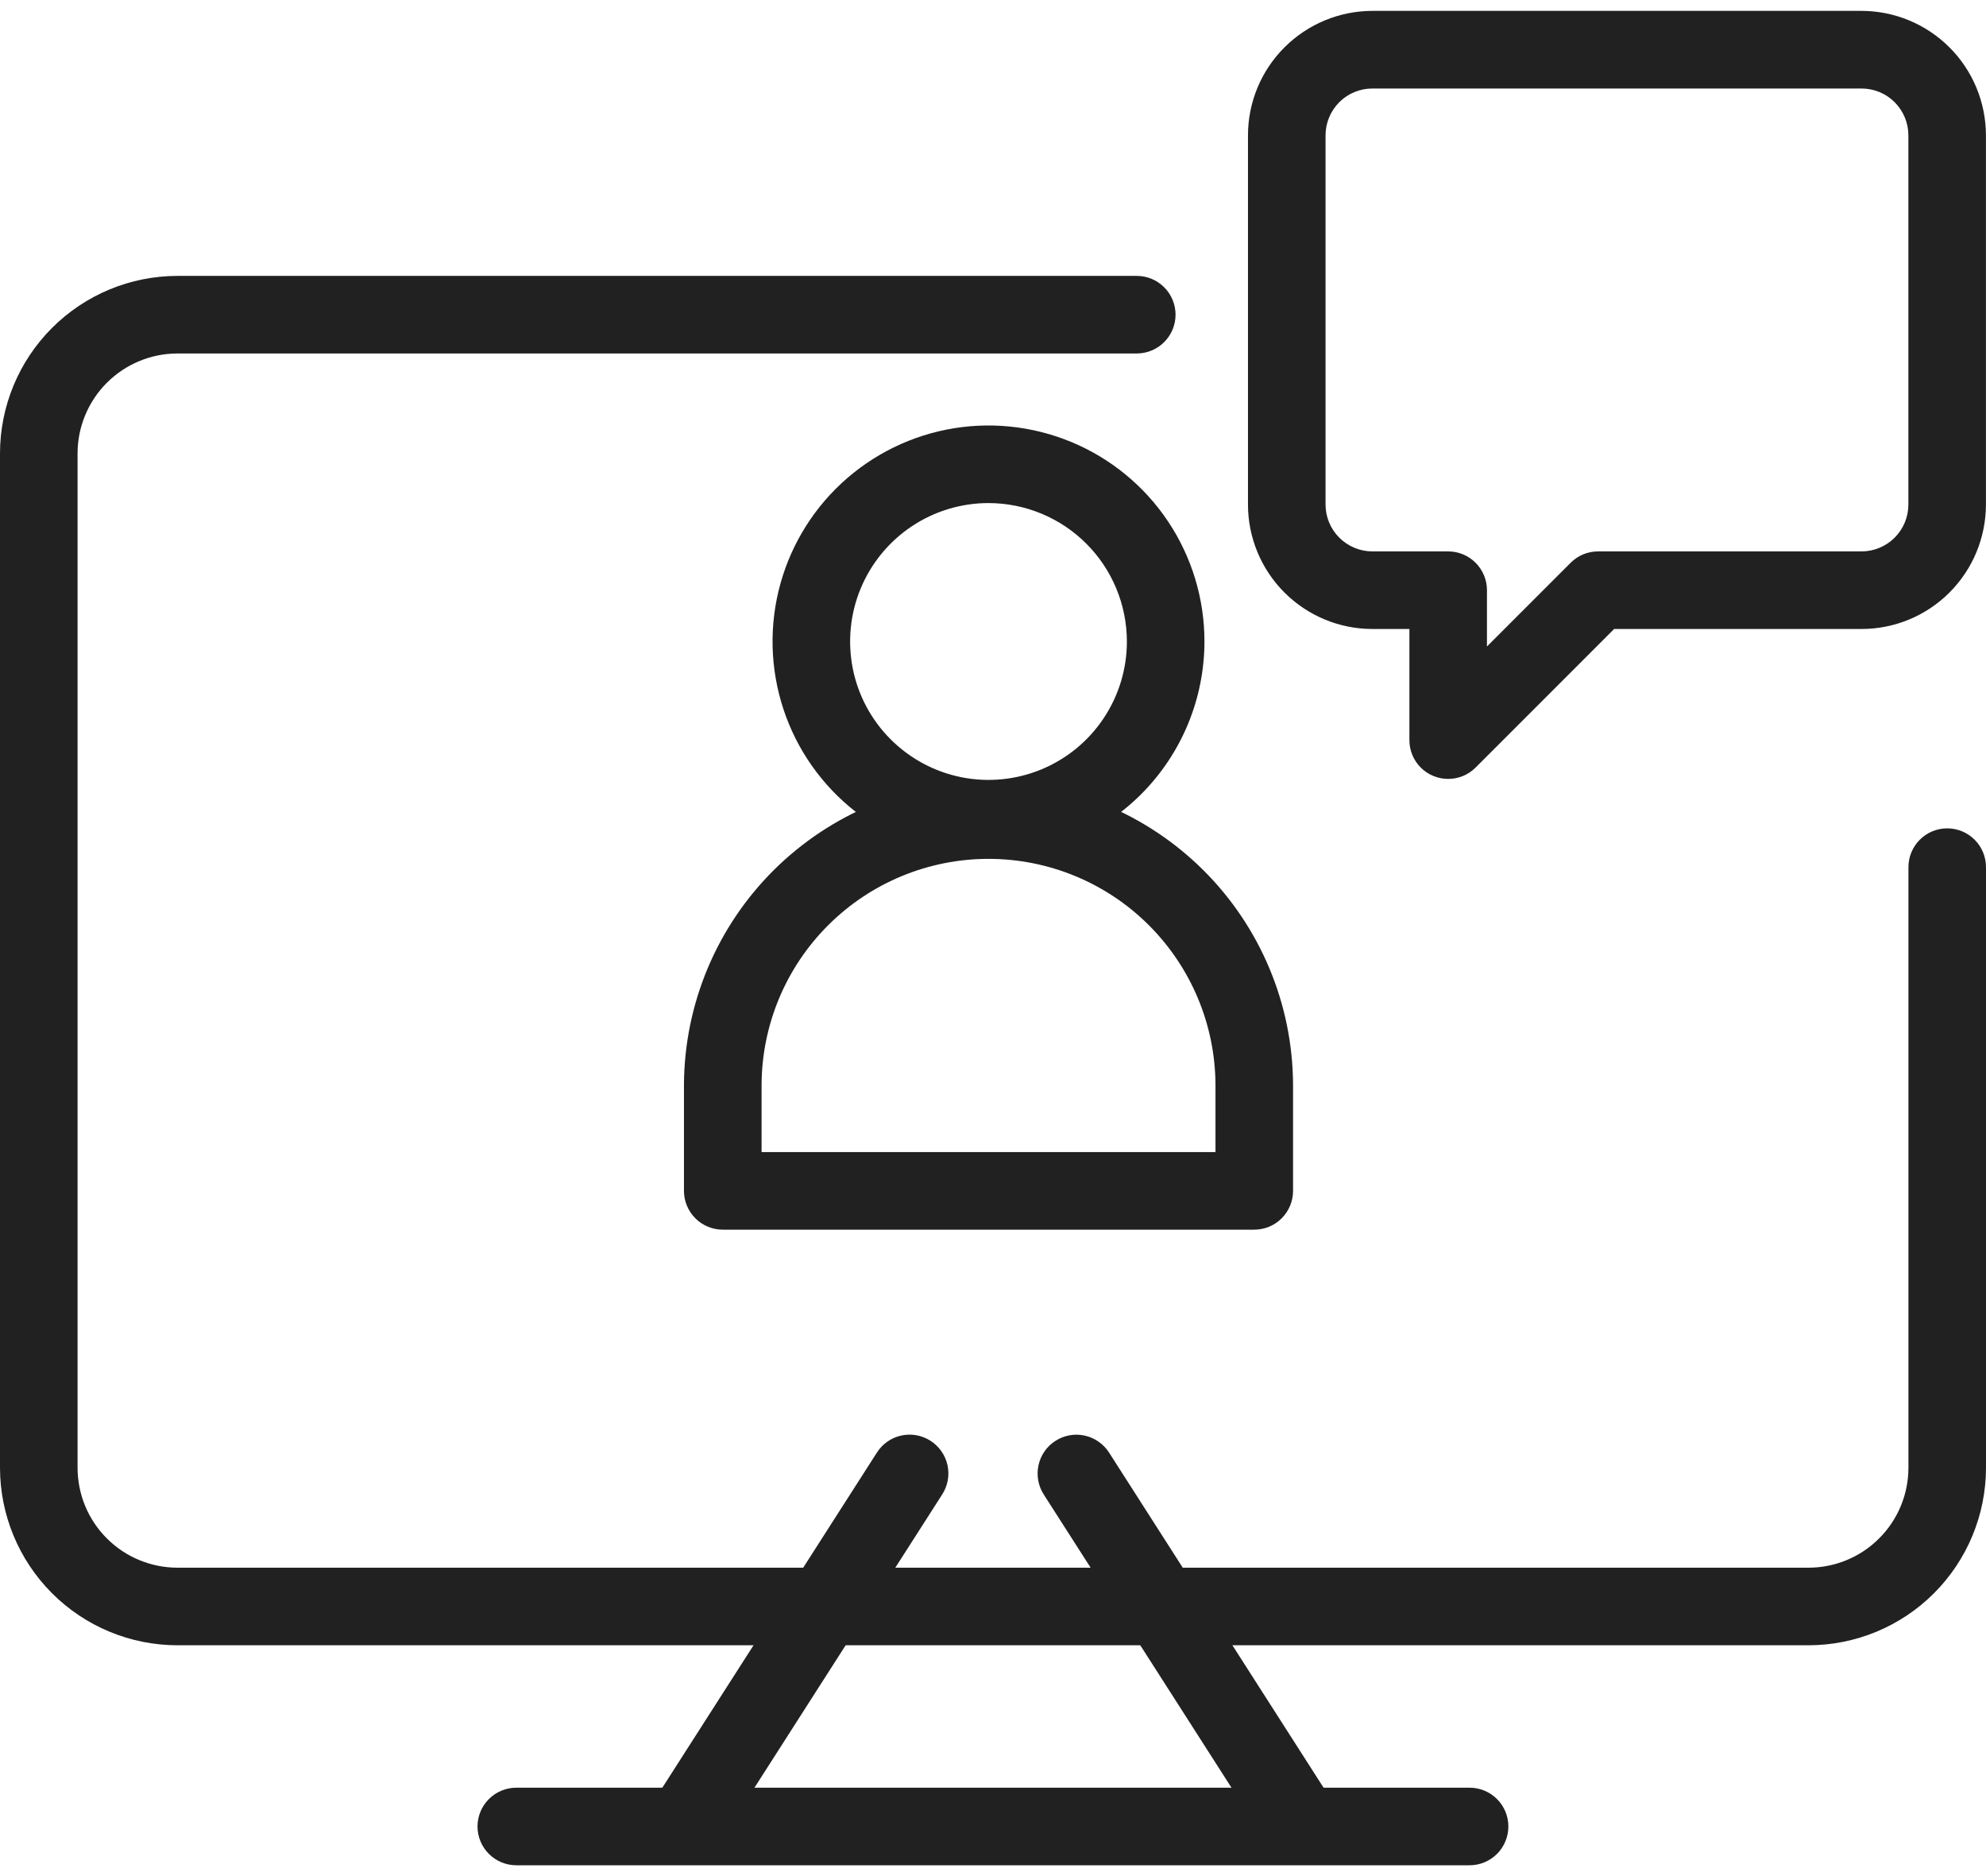 <svg width="36" height="34" viewBox="0 0 36 34" fill="none" xmlns="http://www.w3.org/2000/svg">
<path d="M32.785 29.817H3.215C2.363 29.816 1.545 29.477 0.943 28.874C0.34 28.271 0.001 27.454 0 26.601L0 8.215C0.001 7.363 0.34 6.546 0.943 5.943C1.546 5.34 2.363 5.001 3.215 5H20.606C20.793 5 20.971 5.074 21.103 5.206C21.235 5.338 21.309 5.517 21.309 5.703C21.309 5.89 21.235 6.068 21.103 6.2C20.971 6.332 20.793 6.406 20.606 6.406H3.215C2.736 6.407 2.276 6.598 1.937 6.937C1.598 7.276 1.407 7.736 1.406 8.215V26.601C1.407 27.081 1.597 27.541 1.937 27.88C2.276 28.22 2.736 28.41 3.215 28.411H32.785C33.264 28.41 33.724 28.22 34.063 27.88C34.403 27.541 34.593 27.081 34.594 26.601V15.715C34.594 15.529 34.668 15.35 34.8 15.218C34.932 15.086 35.11 15.012 35.297 15.012C35.483 15.012 35.662 15.086 35.794 15.218C35.926 15.35 36 15.529 36 15.715V26.601C35.999 27.454 35.66 28.271 35.057 28.874C34.455 29.477 33.637 29.816 32.785 29.817Z" fill="#212121"/>
<path d="M23.562 33.731C23.444 33.731 23.328 33.702 23.224 33.645C23.121 33.589 23.033 33.507 22.969 33.407L18.919 27.083C18.819 26.926 18.785 26.736 18.825 26.553C18.865 26.371 18.975 26.212 19.133 26.112C19.29 26.011 19.48 25.977 19.662 26.017C19.844 26.057 20.003 26.168 20.104 26.325L24.153 32.649C24.221 32.755 24.259 32.878 24.264 33.004C24.268 33.13 24.239 33.255 24.178 33.366C24.118 33.477 24.029 33.569 23.92 33.633C23.812 33.698 23.688 33.732 23.562 33.732L23.562 33.731ZM12.437 33.731C12.311 33.731 12.187 33.697 12.079 33.632C11.97 33.568 11.881 33.476 11.82 33.365C11.76 33.254 11.73 33.129 11.735 33.003C11.739 32.877 11.778 32.754 11.846 32.648L15.896 26.324C15.996 26.167 16.155 26.056 16.337 26.016C16.519 25.976 16.71 26.01 16.867 26.111C17.024 26.212 17.135 26.37 17.175 26.552C17.215 26.735 17.181 26.925 17.08 27.082L13.03 33.407C12.966 33.506 12.879 33.588 12.775 33.645C12.671 33.701 12.555 33.731 12.437 33.731Z" fill="#212121"/>
<path d="M26.639 33.804H9.359C9.173 33.804 8.994 33.73 8.862 33.598C8.73 33.466 8.656 33.287 8.656 33.101C8.656 32.914 8.73 32.736 8.862 32.604C8.994 32.472 9.173 32.398 9.359 32.398H26.639C26.825 32.398 27.004 32.472 27.136 32.604C27.268 32.736 27.342 32.914 27.342 33.101C27.342 33.287 27.268 33.466 27.136 33.598C27.004 33.73 26.825 33.804 26.639 33.804ZM17.919 15.54C17.144 15.54 16.387 15.311 15.744 14.881C15.1 14.45 14.598 13.839 14.302 13.124C14.006 12.408 13.928 11.621 14.079 10.862C14.23 10.103 14.603 9.405 15.15 8.858C15.698 8.31 16.396 7.937 17.155 7.786C17.914 7.635 18.701 7.713 19.417 8.009C20.132 8.305 20.744 8.807 21.174 9.451C21.604 10.095 21.833 10.851 21.833 11.626C21.832 12.664 21.419 13.659 20.686 14.393C19.952 15.126 18.956 15.539 17.919 15.54ZM17.919 9.117C17.422 9.117 16.938 9.264 16.525 9.54C16.113 9.816 15.791 10.207 15.601 10.666C15.411 11.124 15.362 11.628 15.458 12.115C15.555 12.602 15.794 13.049 16.145 13.399C16.496 13.75 16.943 13.989 17.429 14.086C17.916 14.183 18.42 14.133 18.879 13.943C19.337 13.753 19.729 13.432 20.004 13.019C20.28 12.607 20.427 12.122 20.427 11.626C20.426 10.961 20.162 10.323 19.692 9.853C19.221 9.382 18.584 9.118 17.919 9.117Z" fill="#212121"/>
<path d="M22.736 22.285H13.102C12.915 22.285 12.736 22.211 12.604 22.079C12.473 21.947 12.398 21.768 12.398 21.582V19.655C12.406 18.196 12.991 16.799 14.025 15.77C15.06 14.741 16.46 14.163 17.919 14.163C19.378 14.163 20.778 14.741 21.813 15.77C22.847 16.799 23.432 18.196 23.439 19.655V21.582C23.439 21.768 23.365 21.947 23.233 22.079C23.102 22.211 22.923 22.285 22.736 22.285ZM13.805 20.879H22.033V19.655C22.027 18.568 21.59 17.528 20.82 16.762C20.049 15.995 19.006 15.565 17.919 15.565C16.832 15.565 15.789 15.995 15.018 16.762C14.247 17.528 13.811 18.568 13.805 19.655V20.879ZM26.251 14.116C26.064 14.116 25.885 14.042 25.753 13.91C25.622 13.778 25.548 13.6 25.548 13.413V11.399H24.877C24.279 11.399 23.706 11.161 23.283 10.738C22.86 10.315 22.622 9.742 22.622 9.144V2.453C22.622 1.855 22.86 1.281 23.283 0.859C23.706 0.436 24.279 0.198 24.877 0.197H33.744C34.342 0.198 34.915 0.436 35.338 0.859C35.761 1.281 35.998 1.855 35.999 2.453V9.144C35.998 9.742 35.761 10.315 35.338 10.738C34.915 11.161 34.342 11.399 33.744 11.399H29.259L26.748 13.91C26.683 13.976 26.605 14.027 26.52 14.063C26.434 14.098 26.343 14.116 26.251 14.116ZM24.877 1.604C24.652 1.604 24.436 1.693 24.277 1.852C24.118 2.012 24.028 2.227 24.028 2.453V9.144C24.028 9.369 24.118 9.585 24.277 9.744C24.436 9.903 24.652 9.993 24.877 9.993H26.251C26.437 9.993 26.616 10.067 26.748 10.199C26.88 10.331 26.954 10.51 26.954 10.696V11.716L28.471 10.199C28.536 10.134 28.613 10.082 28.699 10.046C28.784 10.011 28.875 9.993 28.968 9.993H33.744C33.969 9.993 34.185 9.903 34.344 9.744C34.503 9.585 34.593 9.369 34.593 9.144V2.453C34.593 2.227 34.503 2.012 34.344 1.852C34.185 1.693 33.969 1.604 33.744 1.604H24.877Z" fill="#212121"/>
</svg>

